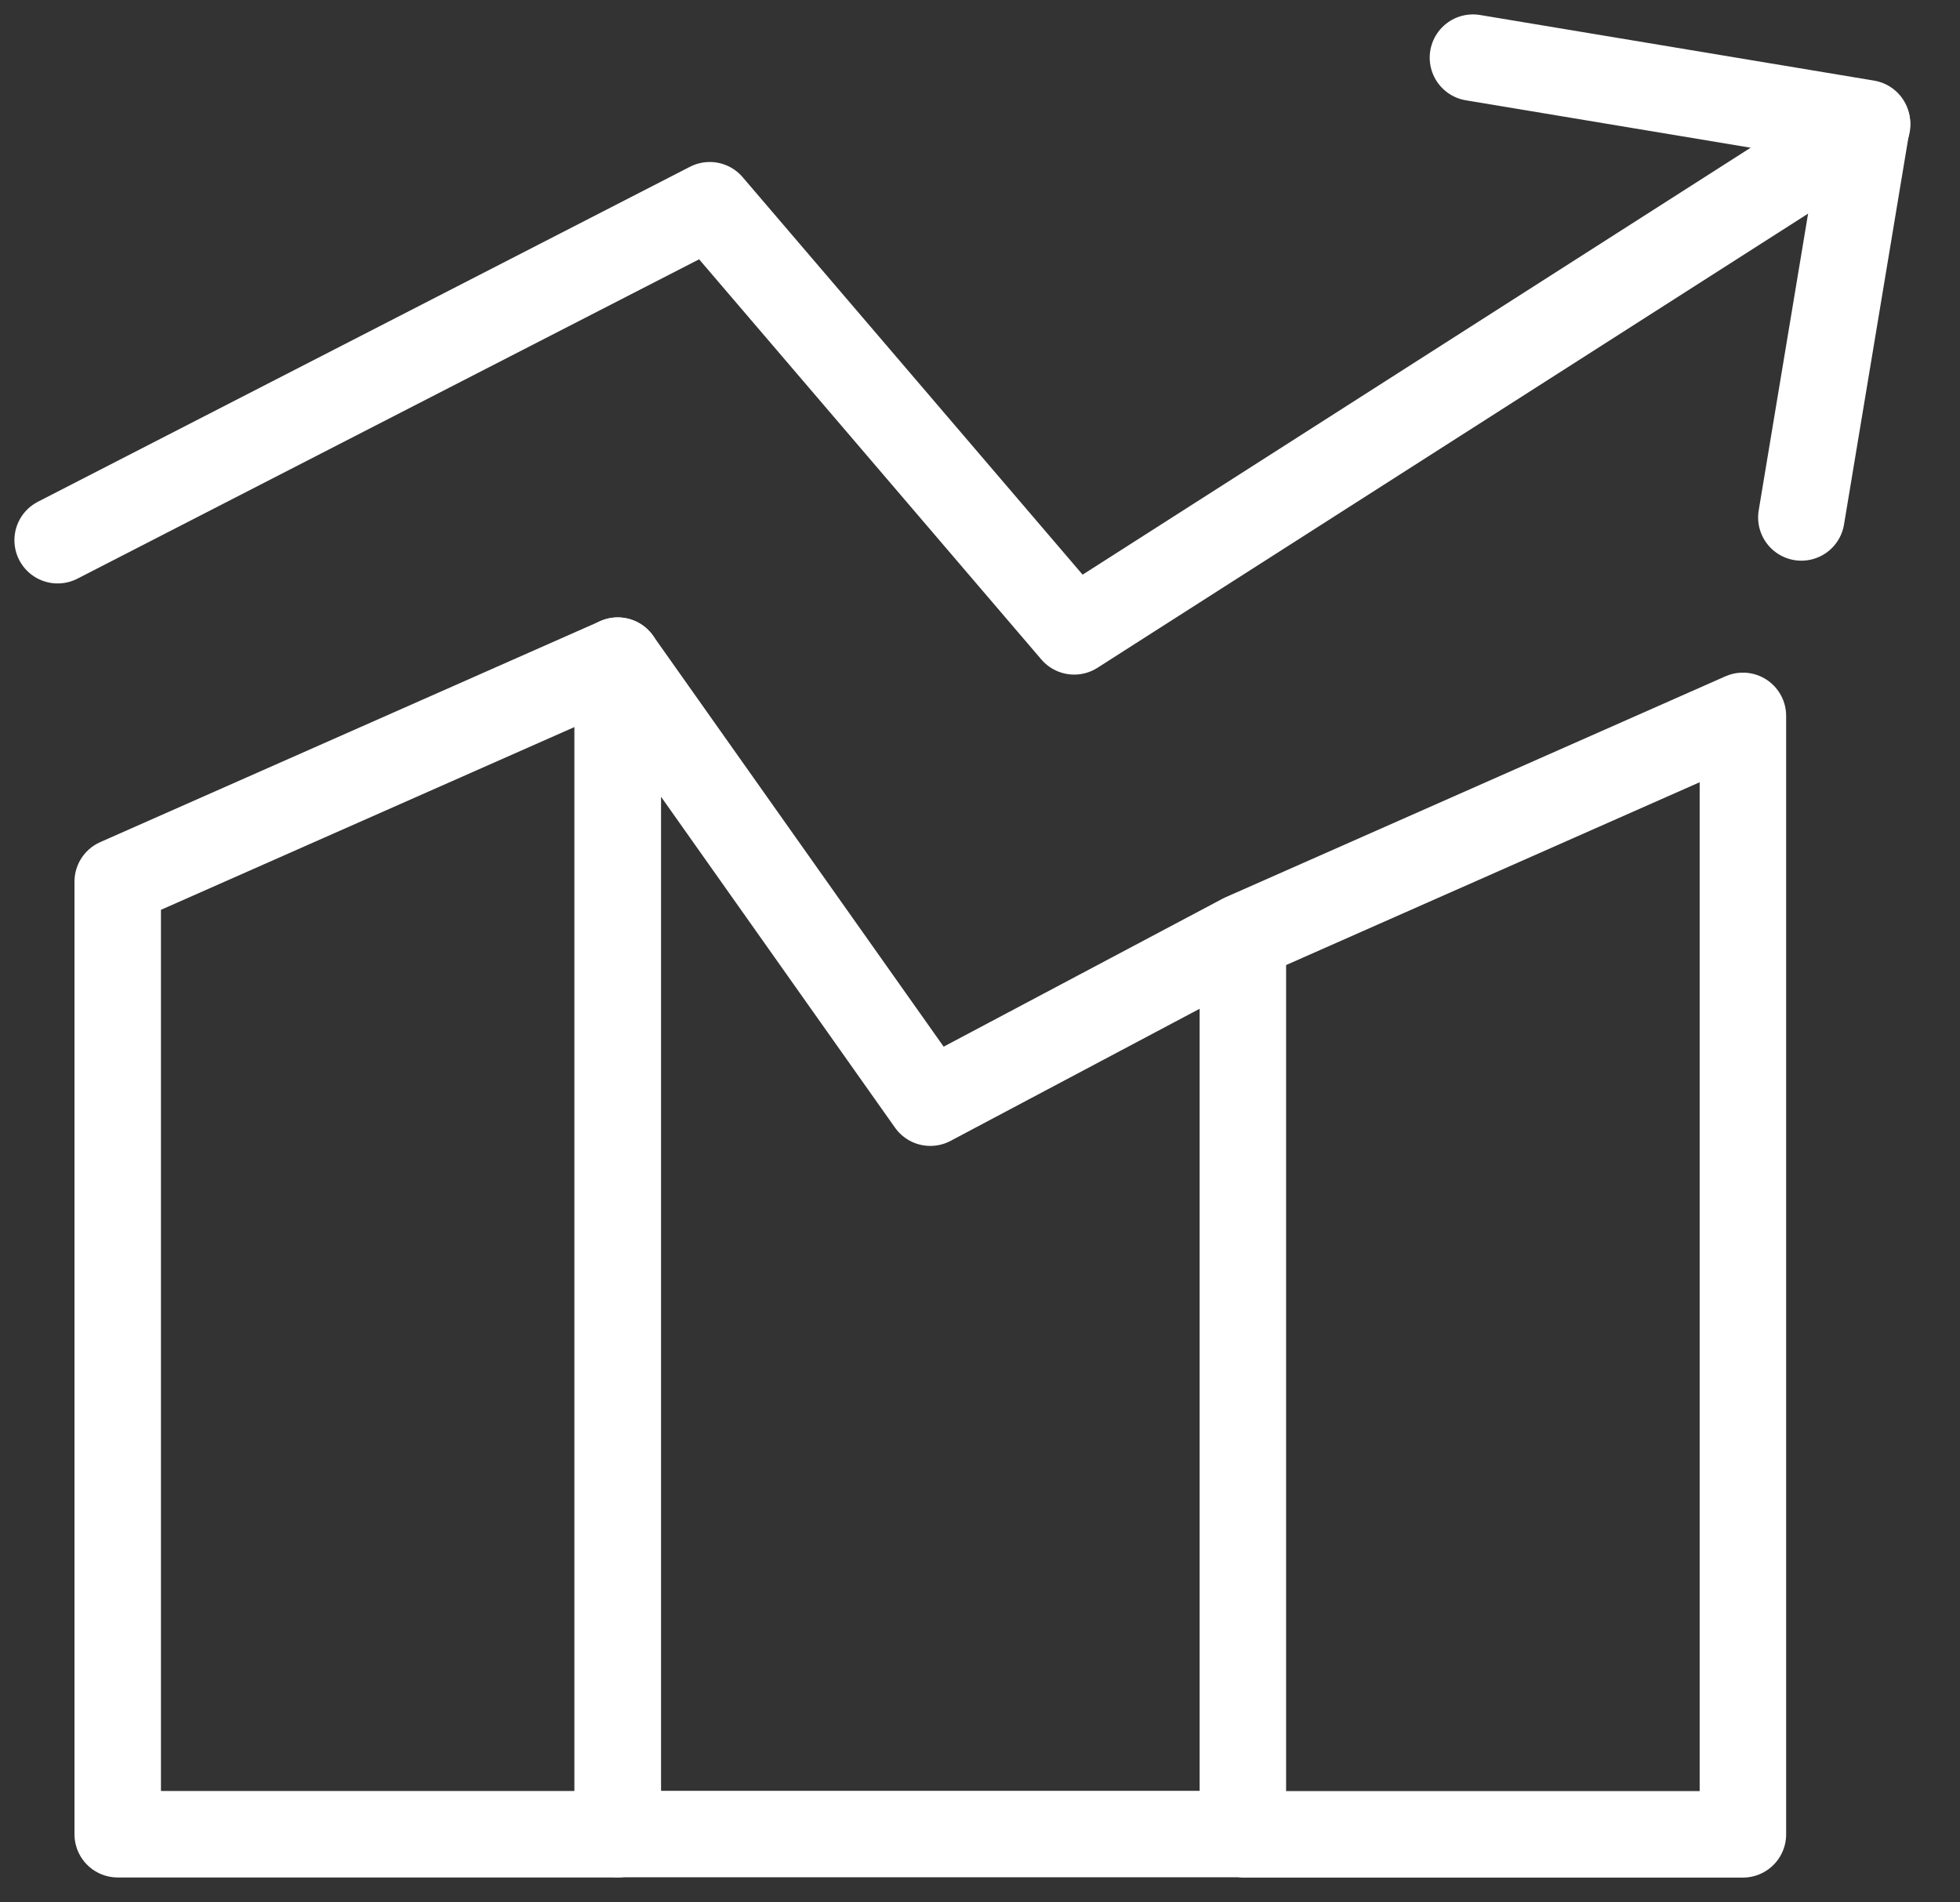 <svg width="34" height="33" viewBox="0 0 34 33" fill="none" xmlns="http://www.w3.org/2000/svg">
<rect x="0" y="0" width="34" height="33" fill="#333333" stroke="none"/>
<path d="M21.56 16.252L30.234 12.418V31.82H21.56V16.252ZM21.56 16.252L16.138 19.128L10.716 11.46V31.815H21.56V16.252Z" stroke="white" stroke-width="1.5" stroke-linecap="round" stroke-linejoin="round"/>
<path d="M32.389 2.161L18.634 10.952L12.312 3.56L1 9.371M2.042 15.294L10.716 11.46V31.818H2.042V15.294Z" stroke="white" stroke-width="1.5" stroke-linecap="round" stroke-linejoin="round"/>
<path d="M25.551 1L32.386 2.138L31.248 8.976" stroke="white" stroke-width="1.5" stroke-linecap="round" stroke-linejoin="round"/>
</svg>
